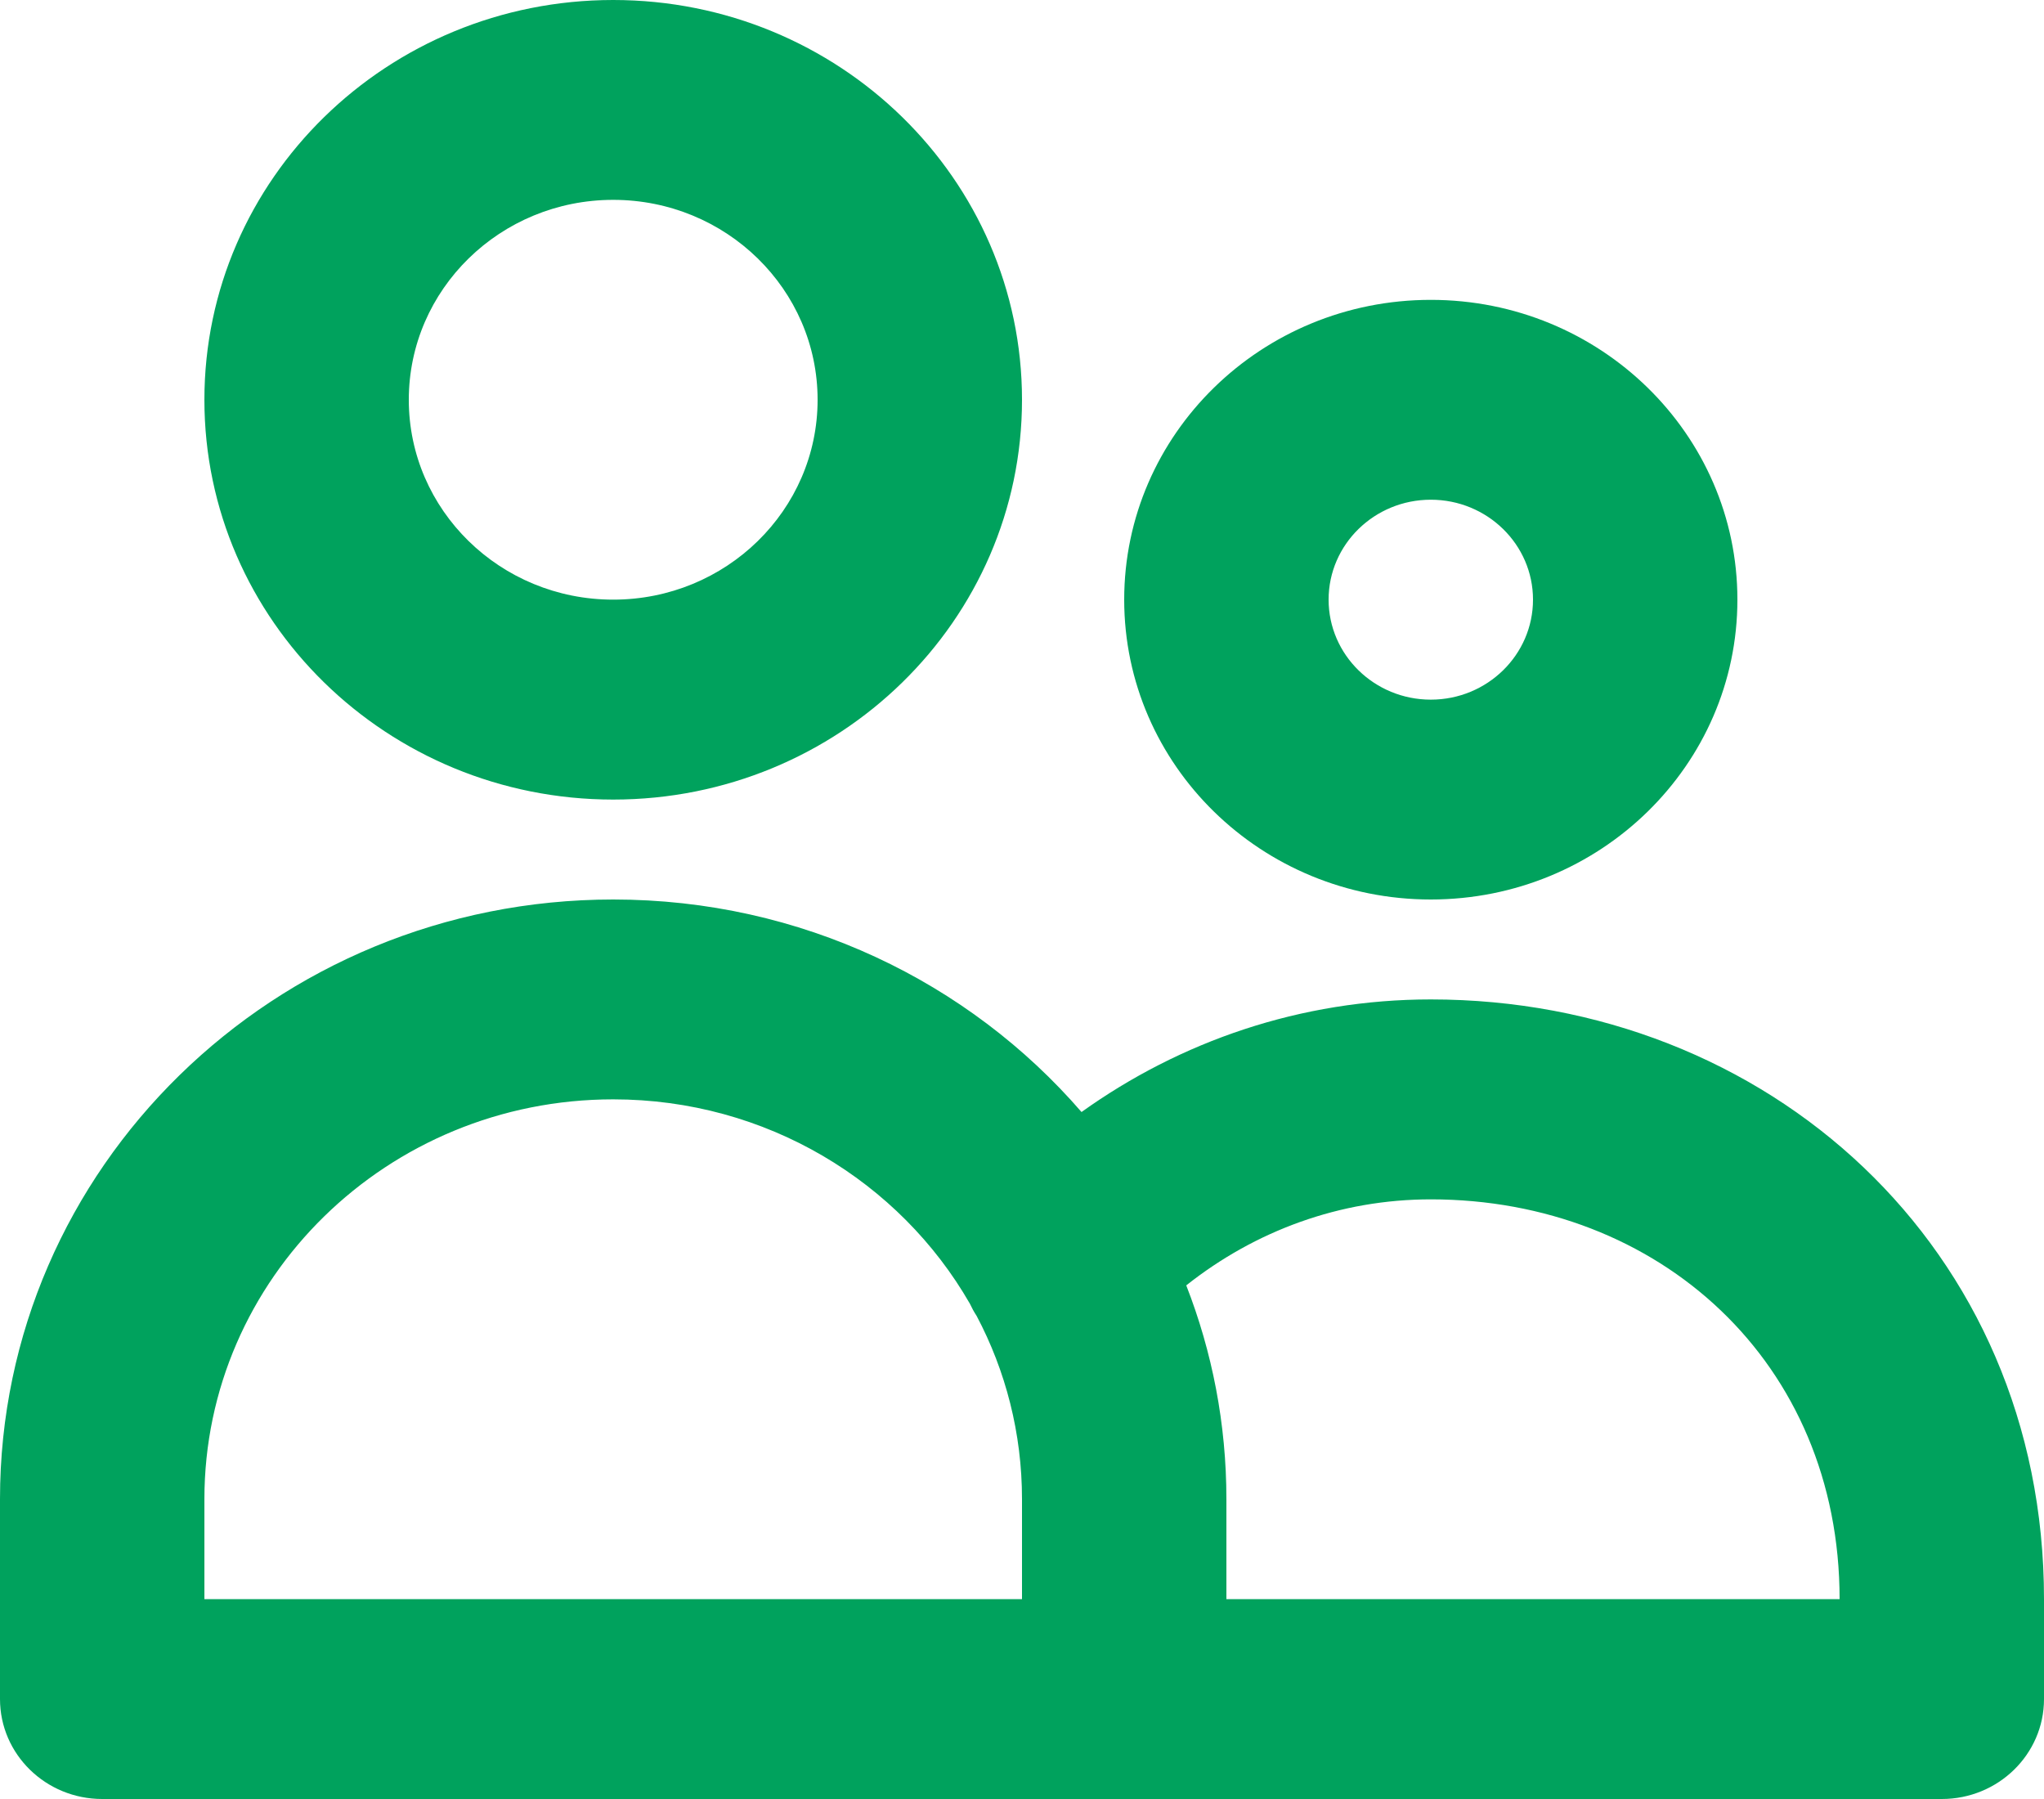 <svg width="25" height="22" viewBox="0 0 25 22" fill="none" xmlns="http://www.w3.org/2000/svg">
<path fill-rule="evenodd" clip-rule="evenodd" d="M7.5 2.444C6.119 2.444 5 3.539 5 4.889C5 6.239 6.119 7.333 7.5 7.333C8.881 7.333 10 6.239 10 4.889C10 3.539 8.881 2.444 7.5 2.444ZM2.5 4.889C2.5 2.189 4.739 0 7.5 0C10.261 0 12.5 2.189 12.5 4.889C12.5 7.589 10.261 9.778 7.5 9.778C4.739 9.778 2.5 7.589 2.5 4.889ZM17.5 6.111C16.81 6.111 16.25 6.658 16.25 7.333C16.25 8.008 16.81 8.556 17.5 8.556C18.19 8.556 18.75 8.008 18.75 7.333C18.75 6.658 18.19 6.111 17.5 6.111ZM13.75 7.333C13.75 5.308 15.429 3.667 17.5 3.667C19.571 3.667 21.25 5.308 21.25 7.333C21.25 9.358 19.571 11 17.5 11C15.429 11 13.75 9.358 13.75 7.333ZM0 18.333C0 14.283 3.358 11 7.5 11C9.797 11 11.852 12.009 13.228 13.599C14.434 12.736 15.905 12.222 17.5 12.222C21.612 12.222 25 15.251 25 19.556V20.778C25 21.453 24.44 22 23.75 22H1.25C0.56 22 0 21.453 0 20.778V18.333ZM11.862 15.942C11.886 15.993 11.913 16.044 11.945 16.092C12.3 16.763 12.5 17.526 12.5 18.333V19.556H2.5V18.333C2.5 15.633 4.739 13.444 7.5 13.444C9.373 13.444 11.005 14.451 11.862 15.942ZM15 19.556V18.333C15 17.412 14.826 16.531 14.509 15.719C15.351 15.052 16.387 14.667 17.5 14.667C20.292 14.667 22.5 16.66 22.5 19.556H15Z" fill="#00A25D"/>
</svg>
